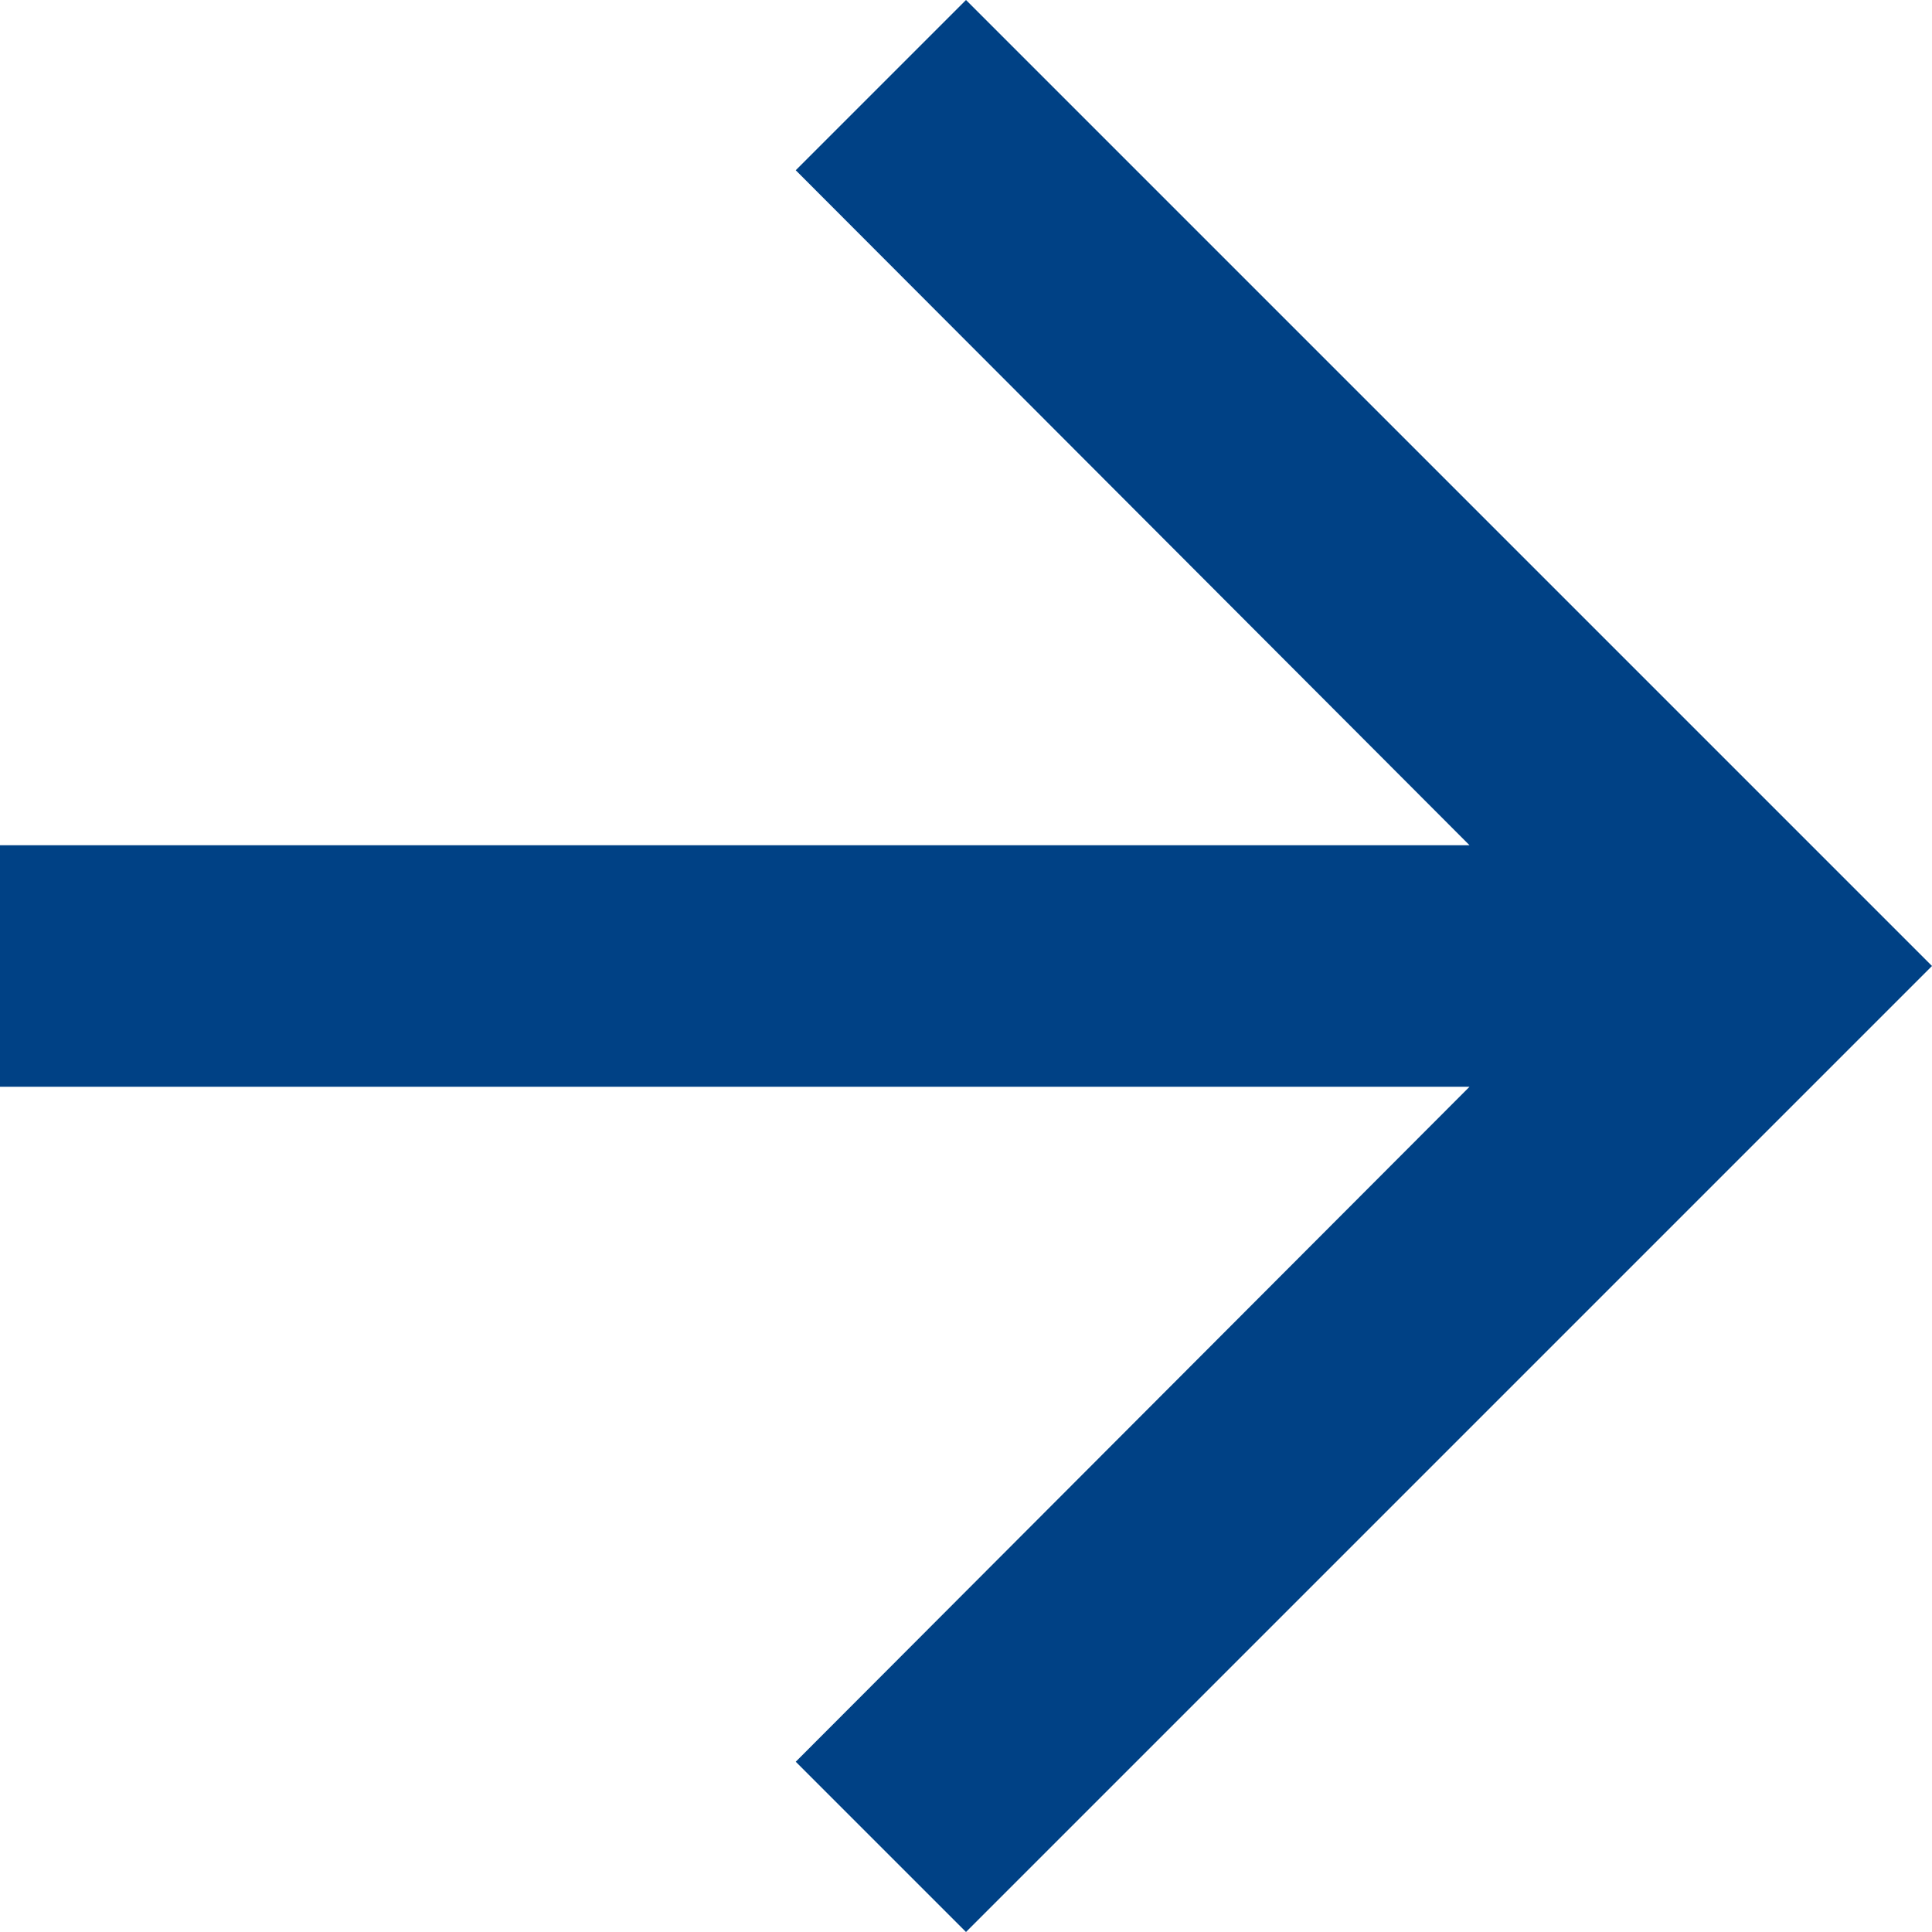<svg xmlns="http://www.w3.org/2000/svg" width="24" height="24" viewBox="0 0 24 24">
  <path id="arrow-right" d="M16,4,13.885,6.115l8.37,8.385H4v3H22.255l-8.37,8.385L16,28,28,16Z" transform="translate(-4 -4)" fill="#004185"/>
</svg>
